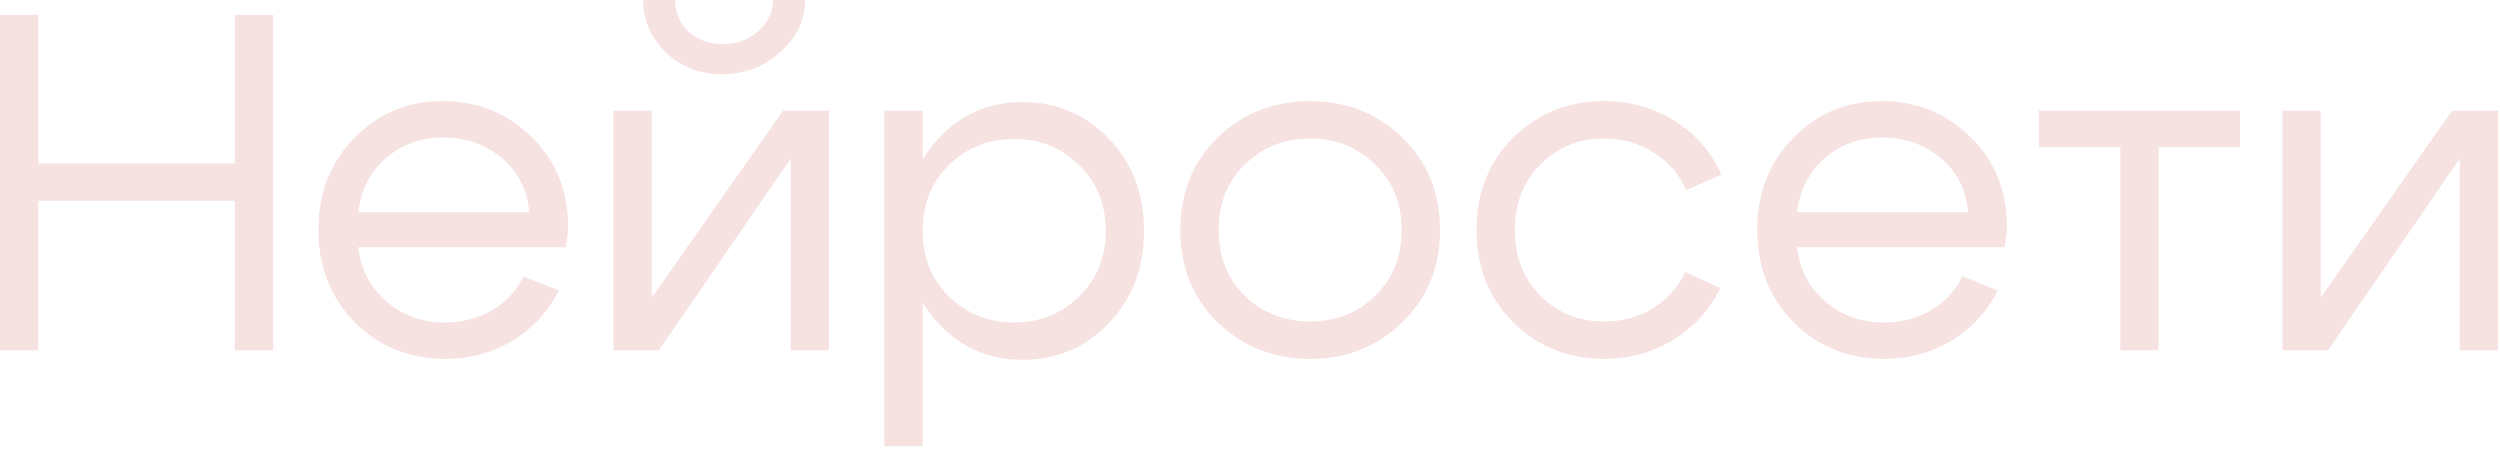 <?xml version="1.0" encoding="UTF-8"?> <svg xmlns="http://www.w3.org/2000/svg" width="270" height="49" viewBox="0 0 270 49" fill="none"><path d="M0.001 37.827V1.604H4.141V17.646H25.357V1.604H29.497V37.827H25.357V21.682H4.141V37.827H0.001ZM57.159 22.924C56.953 20.509 55.969 18.56 54.21 17.077C52.45 15.593 50.329 14.851 47.845 14.851C45.465 14.851 43.412 15.593 41.687 17.077C39.997 18.526 38.996 20.475 38.686 22.924H57.159ZM38.686 26.702C38.996 29.151 40.031 31.117 41.791 32.601C43.55 34.084 45.637 34.826 48.052 34.826C49.915 34.826 51.605 34.395 53.123 33.532C54.641 32.635 55.779 31.41 56.538 29.858L60.368 31.359C59.229 33.636 57.556 35.447 55.348 36.792C53.175 38.103 50.76 38.759 48.104 38.759C44.24 38.759 40.98 37.448 38.324 34.826C35.702 32.169 34.391 28.84 34.391 24.839C34.391 20.837 35.684 17.525 38.272 14.903C40.859 12.247 44.033 10.919 47.793 10.919C51.588 10.919 54.796 12.212 57.418 14.8C60.04 17.353 61.351 20.578 61.351 24.476C61.351 25.097 61.265 25.839 61.092 26.702H38.686ZM77.998 8.021C75.618 8.021 73.6 7.245 71.944 5.692C70.288 4.105 69.46 2.208 69.46 0H72.927C72.927 1.38 73.41 2.518 74.376 3.415C75.342 4.312 76.566 4.761 78.05 4.761C79.568 4.761 80.844 4.295 81.879 3.364C82.948 2.432 83.483 1.311 83.483 0H86.95C86.95 2.139 86.053 4.019 84.26 5.641C82.5 7.227 80.413 8.021 77.998 8.021ZM89.538 37.827H85.398V17.128L71.168 37.827H66.251V11.954H70.391V32.135L84.57 11.954H89.538V37.827ZM95.511 11.954H99.65V48.176H95.511V11.954ZM102.497 17.801C100.599 19.664 99.65 22.044 99.65 24.942C99.65 27.805 100.599 30.169 102.497 32.032C104.429 33.894 106.774 34.826 109.534 34.826C112.294 34.826 114.623 33.894 116.52 32.032C118.452 30.169 119.418 27.805 119.418 24.942C119.418 22.044 118.452 19.664 116.52 17.801C114.623 15.938 112.294 15.007 109.534 15.007C106.774 15.007 104.429 15.938 102.497 17.801ZM101.358 34.929C98.909 32.273 97.684 28.944 97.684 24.942C97.684 20.906 98.909 17.577 101.358 14.955C103.808 12.333 106.826 11.022 110.414 11.022C114.105 11.022 117.21 12.333 119.728 14.955C122.281 17.577 123.558 20.906 123.558 24.942C123.558 28.944 122.281 32.273 119.728 34.929C117.21 37.551 114.105 38.862 110.414 38.862C106.826 38.862 103.808 37.551 101.358 34.929ZM134.46 17.749C132.563 19.578 131.614 21.941 131.614 24.839C131.614 27.736 132.563 30.117 134.46 31.98C136.392 33.808 138.738 34.722 141.498 34.722C144.258 34.722 146.586 33.808 148.484 31.98C150.416 30.117 151.382 27.736 151.382 24.839C151.382 21.941 150.416 19.578 148.484 17.749C146.586 15.886 144.258 14.955 141.498 14.955C138.738 14.955 136.392 15.886 134.46 17.749ZM131.511 34.826C128.82 32.204 127.475 28.875 127.475 24.839C127.475 20.802 128.82 17.473 131.511 14.851C134.236 12.23 137.565 10.919 141.498 10.919C145.431 10.919 148.743 12.23 151.433 14.851C154.159 17.473 155.521 20.802 155.521 24.839C155.521 28.875 154.159 32.204 151.433 34.826C148.743 37.448 145.431 38.759 141.498 38.759C137.565 38.759 134.236 37.448 131.511 34.826ZM166.397 17.749C164.534 19.578 163.602 21.941 163.602 24.839C163.602 27.736 164.534 30.117 166.397 31.98C168.26 33.808 170.537 34.722 173.227 34.722C175.159 34.722 176.901 34.257 178.454 33.325C180.006 32.394 181.196 31.083 182.024 29.392L185.802 31.1C184.663 33.446 182.973 35.309 180.731 36.689C178.488 38.069 175.987 38.759 173.227 38.759C169.364 38.759 166.104 37.448 163.447 34.826C160.791 32.204 159.463 28.875 159.463 24.839C159.463 20.802 160.791 17.473 163.447 14.851C166.104 12.23 169.364 10.919 173.227 10.919C176.022 10.919 178.557 11.626 180.834 13.04C183.111 14.455 184.801 16.387 185.905 18.836L182.128 20.544C181.334 18.784 180.144 17.422 178.557 16.456C176.97 15.455 175.194 14.955 173.227 14.955C170.537 14.955 168.26 15.886 166.397 17.749ZM212.552 22.924C212.345 20.509 211.362 18.56 209.602 17.077C207.843 15.593 205.721 14.851 203.237 14.851C200.857 14.851 198.804 15.593 197.079 17.077C195.389 18.526 194.389 20.475 194.078 22.924H212.552ZM194.078 26.702C194.389 29.151 195.424 31.117 197.183 32.601C198.942 34.084 201.03 34.826 203.444 34.826C205.307 34.826 206.998 34.395 208.516 33.532C210.033 32.635 211.172 31.41 211.931 29.858L215.76 31.359C214.622 33.636 212.949 35.447 210.741 36.792C208.567 38.103 206.152 38.759 203.496 38.759C199.632 38.759 196.372 37.448 193.716 34.826C191.094 32.169 189.783 28.84 189.783 24.839C189.783 20.837 191.077 17.525 193.664 14.903C196.252 12.247 199.425 10.919 203.186 10.919C206.98 10.919 210.189 12.212 212.811 14.8C215.432 17.353 216.743 20.578 216.743 24.476C216.743 25.097 216.657 25.839 216.485 26.702H194.078ZM241.929 11.954V15.886H233.132V37.827H228.992V15.886H220.195V11.954H241.929ZM269.793 37.827H265.653V17.128L251.423 37.827H246.507V11.954H250.646V32.135L264.825 11.954H269.793V37.827Z" fill="#F7E2E2"></path></svg> 